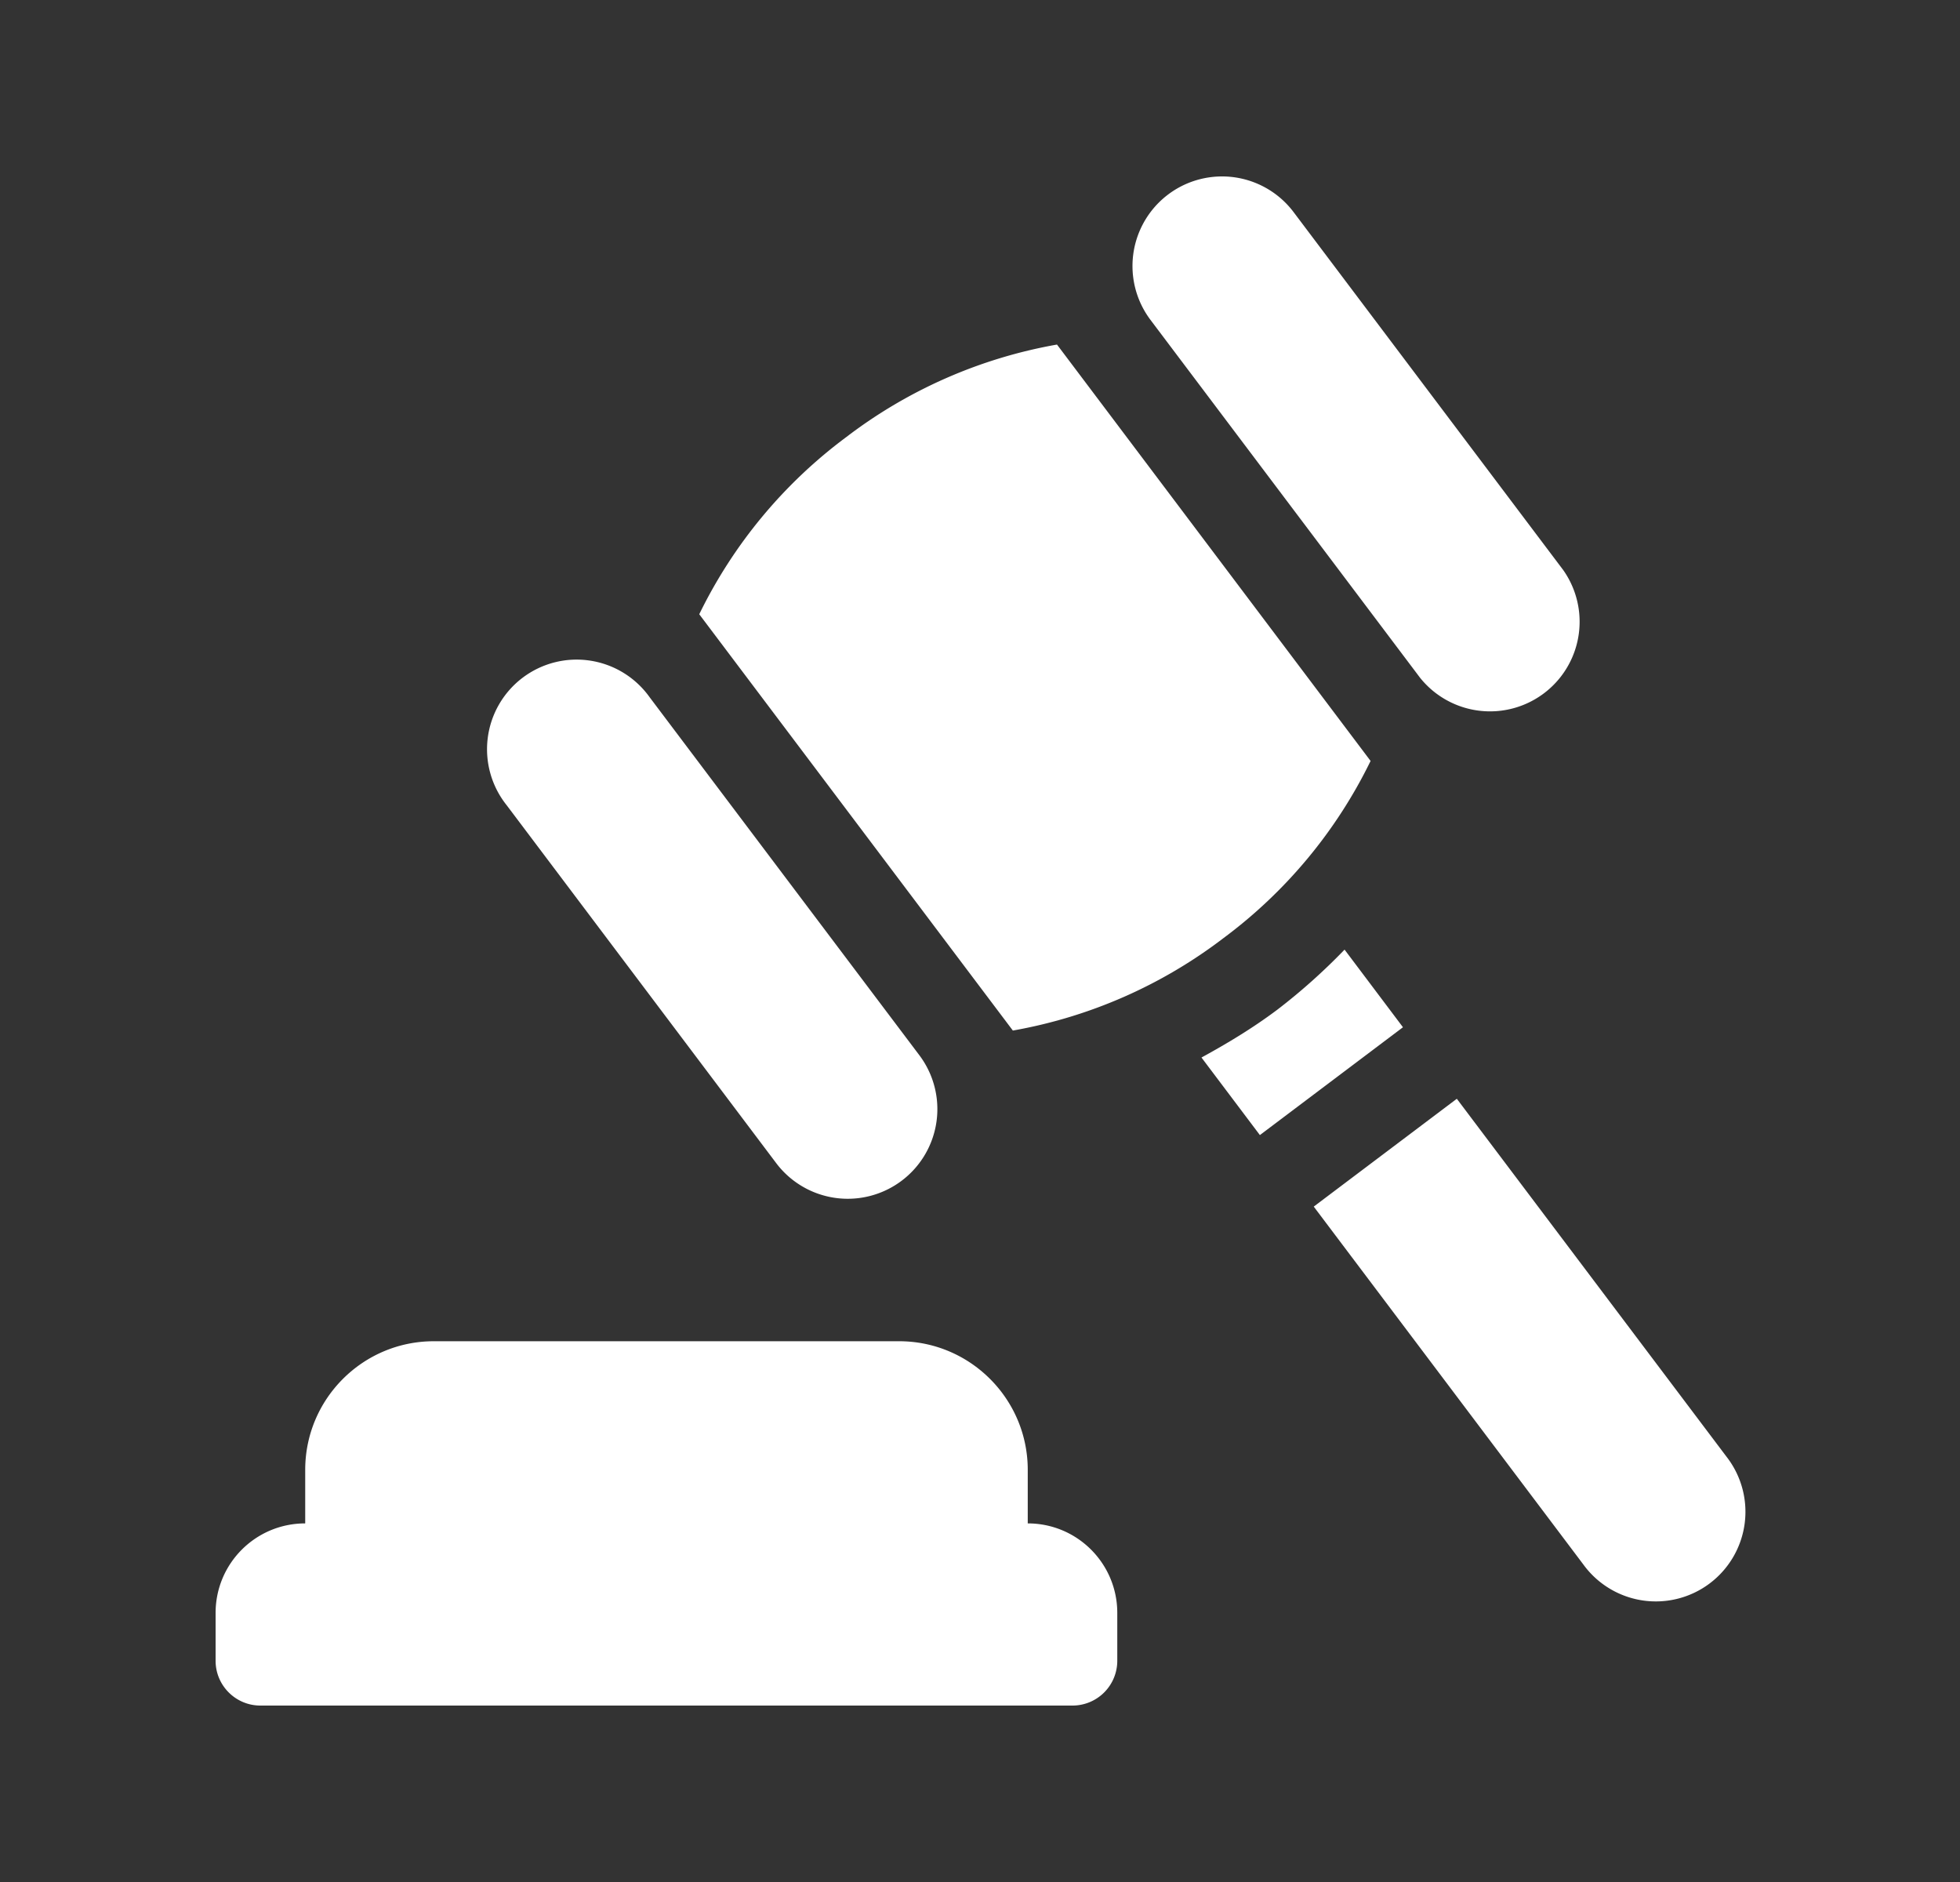 <svg xmlns="http://www.w3.org/2000/svg" width="25" height="24" fill="none" viewBox="0 0 25 24">
  <rect x="0" y="0" width="25" height="24" fill="#333333" stroke="none"/>
  <path fill="#fff" d="M3.321 21.75h10.36a.571.571 0 0 0 .57-.571v-.61c0-.63-.51-1.142-1.142-1.142v-.683c0-.905-.736-1.64-1.64-1.64H5.533c-.905 0-1.64.735-1.64 1.64v.683c-.632 0-1.143.511-1.143 1.142v.61c0 .315.256.571.571.571ZM9.9 14.832a1.143 1.143 0 1 0 1.826-1.376L8.288 8.894a1.143 1.143 0 1 0-1.825 1.375L9.9 14.832Zm8.213-6.189a1.143 1.143 0 0 0 1.825-1.375L16.5 2.705a1.142 1.142 0 1 0-1.825 1.375l3.438 4.563Zm-2.506 3.319a6.196 6.196 0 0 0 1.875-2.258l-4-5.31a6.196 6.196 0 0 0-2.688 1.18 6.196 6.196 0 0 0-1.875 2.259l4 5.309a6.197 6.197 0 0 0 2.688-1.18Zm1.543.148a7.687 7.687 0 0 1-.855.764c-.31.233-.637.43-.97.612l.745.989 1.825-1.375-.745-.99Zm1.432 1.902-1.825 1.375 3.438 4.563a1.143 1.143 0 1 0 1.825-1.376l-3.438-4.562Z"/>
</svg>
